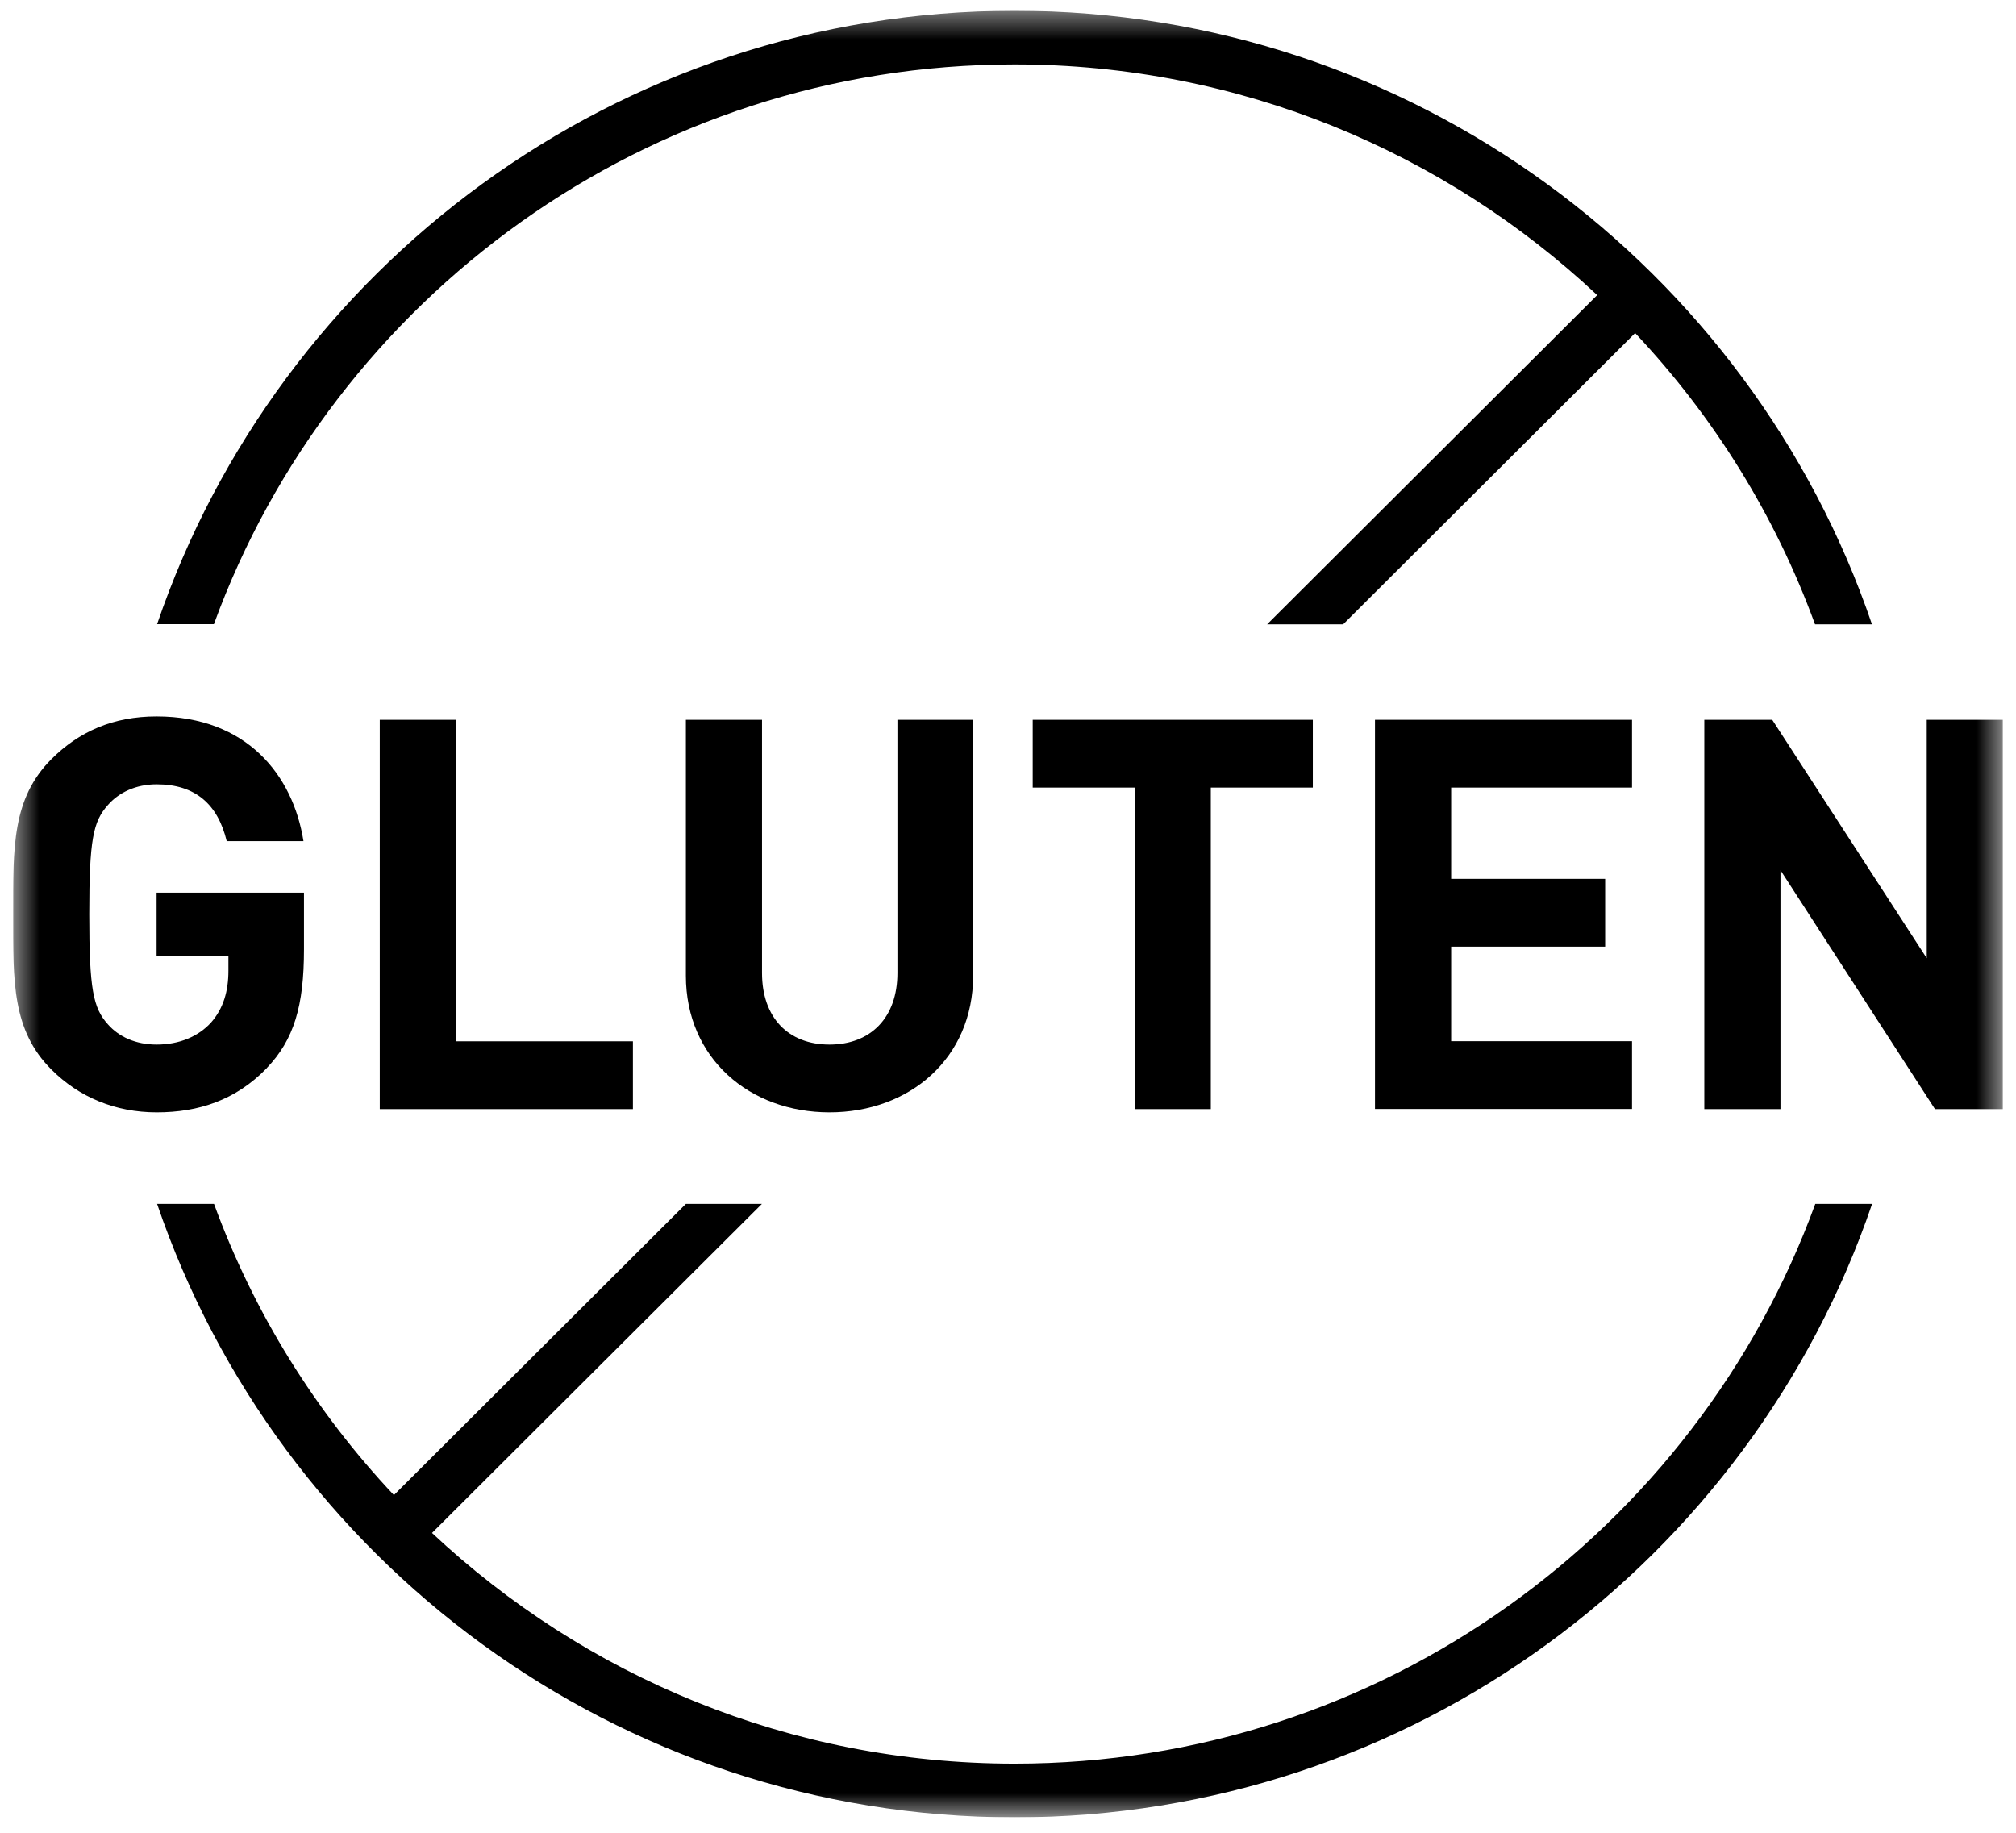 <svg width="77" height="70" viewBox="0 0 77 70" fill="none" xmlns="http://www.w3.org/2000/svg">
<g clip-path="url(#clip0_2117_1166)">
<mask id="mask0_2117_1166" style="mask-type:luminance" maskUnits="userSpaceOnUse" x="0" y="0" width="77" height="70">
<path d="M76.5 0.41H0.5V69.41H76.5V0.41Z" fill="white"/>
</mask>
<g mask="url(#mask0_2117_1166)">
<path d="M8.17 23.84C12.718 11.381 24.71 2.46 38.752 2.46C47.354 2.46 55.181 5.813 61.004 11.271L48.398 23.845H51.302L62.453 12.721C65.446 15.899 67.801 19.676 69.324 23.845H71.499C66.863 10.23 53.939 0.41 38.752 0.41C23.565 0.41 10.636 10.23 6 23.84H8.165H8.17Z" fill="black"/>
<path d="M69.334 45.98C64.785 58.439 52.794 67.36 38.752 67.36C30.149 67.36 22.323 64.007 16.5 58.549L29.101 45.98H26.197L15.045 57.103C12.053 53.925 9.698 50.148 8.174 45.98H6C10.636 59.586 23.56 69.41 38.752 69.41C53.943 69.41 66.868 59.59 71.504 45.98H69.338H69.334Z" fill="black"/>
<path d="M10.192 40.794C9.001 42.024 7.574 42.484 5.986 42.484C4.397 42.484 3.012 41.899 1.968 40.854C0.459 39.352 0.5 37.492 0.5 34.926C0.5 32.361 0.459 30.5 1.964 28.994C3.012 27.948 4.31 27.363 5.981 27.363C9.435 27.363 11.194 29.62 11.591 32.126H8.659C8.322 30.726 7.468 29.956 5.981 29.956C5.187 29.956 4.536 30.27 4.12 30.749C3.557 31.375 3.409 32.066 3.409 34.926C3.409 37.786 3.557 38.496 4.12 39.122C4.54 39.601 5.187 39.896 5.981 39.896C6.858 39.896 7.574 39.583 8.054 39.062C8.535 38.519 8.724 37.851 8.724 37.077V36.515H5.981V34.093H11.61V36.262C11.61 38.413 11.231 39.707 10.188 40.794H10.192Z" fill="black"/>
<path d="M14.505 42.36V27.492H17.414V39.771H24.174V42.36H14.505Z" fill="black"/>
<path d="M31.682 42.484C28.625 42.484 26.197 40.416 26.197 37.266V27.492H29.105V37.16C29.105 38.873 30.112 39.896 31.682 39.896C33.252 39.896 34.277 38.873 34.277 37.16V27.492H37.168V37.266C37.168 40.421 34.739 42.484 31.682 42.484Z" fill="black"/>
<path d="M46.246 30.081V42.36H43.337V30.081H39.444V27.492H50.143V30.081H46.251H46.246Z" fill="black"/>
<path d="M52.517 42.36V27.492H62.334V30.081H55.426V33.567H61.308V36.156H55.426V39.767H62.334V42.355H52.517V42.36Z" fill="black"/>
<path d="M73.905 42.36L68.004 33.236V42.36H65.095V27.492H67.69L73.591 36.598V27.492H76.5V42.36H73.905Z" fill="black"/>
</g>
</g>
<defs>
<clipPath id="clip0_2117_1166">
<rect width="76" height="69" fill="white" transform="translate(0.5 0.41)"/>
</clipPath>
</defs>
</svg>
